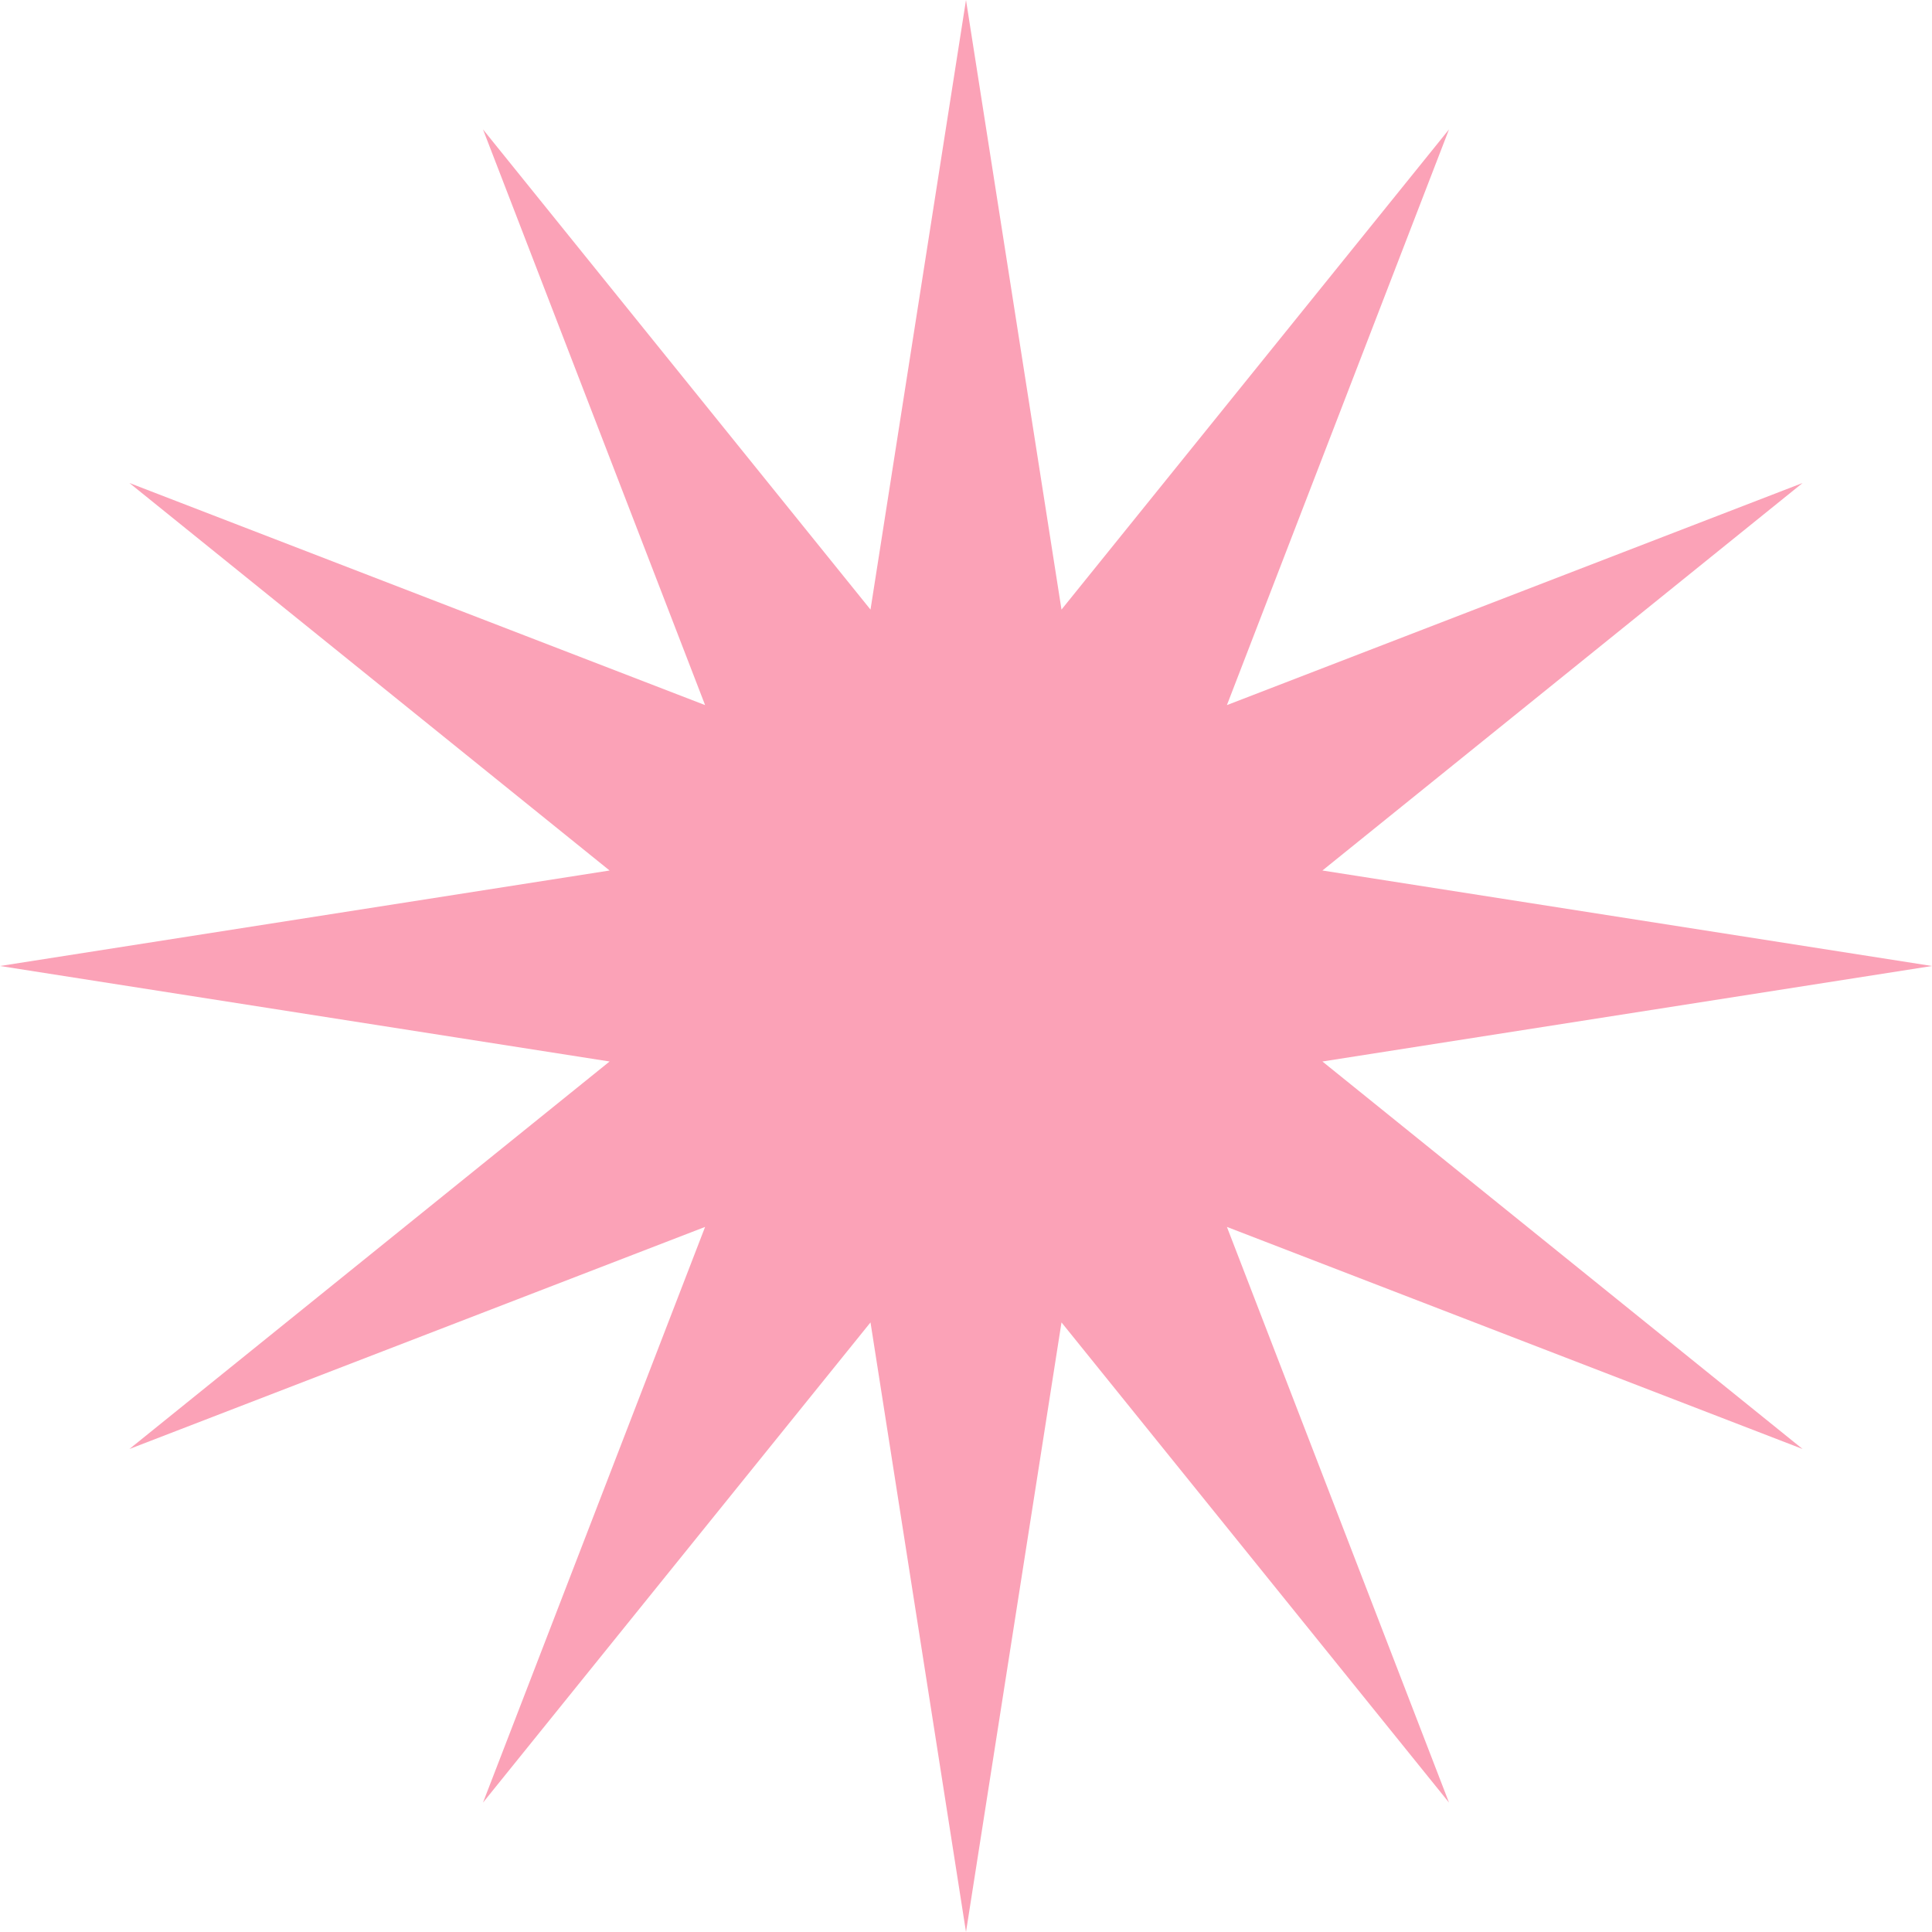 <svg width="210" height="210" viewBox="0 0 210 210" fill="none" xmlns="http://www.w3.org/2000/svg">
<path d="M105 0L115.38 66.26L157.5 14.067L133.36 76.641L195.933 52.5L143.74 94.62L210 105L143.74 115.38L195.933 157.5L133.36 133.36L157.5 195.933L115.38 143.74L105 210L94.62 143.74L52.5 195.933L76.641 133.36L14.067 157.5L66.26 115.38L0 105L66.26 94.62L14.067 52.5L76.641 76.641L52.5 14.067L94.62 66.26L105 0Z" fill="#FBA2B7"/>
</svg>
